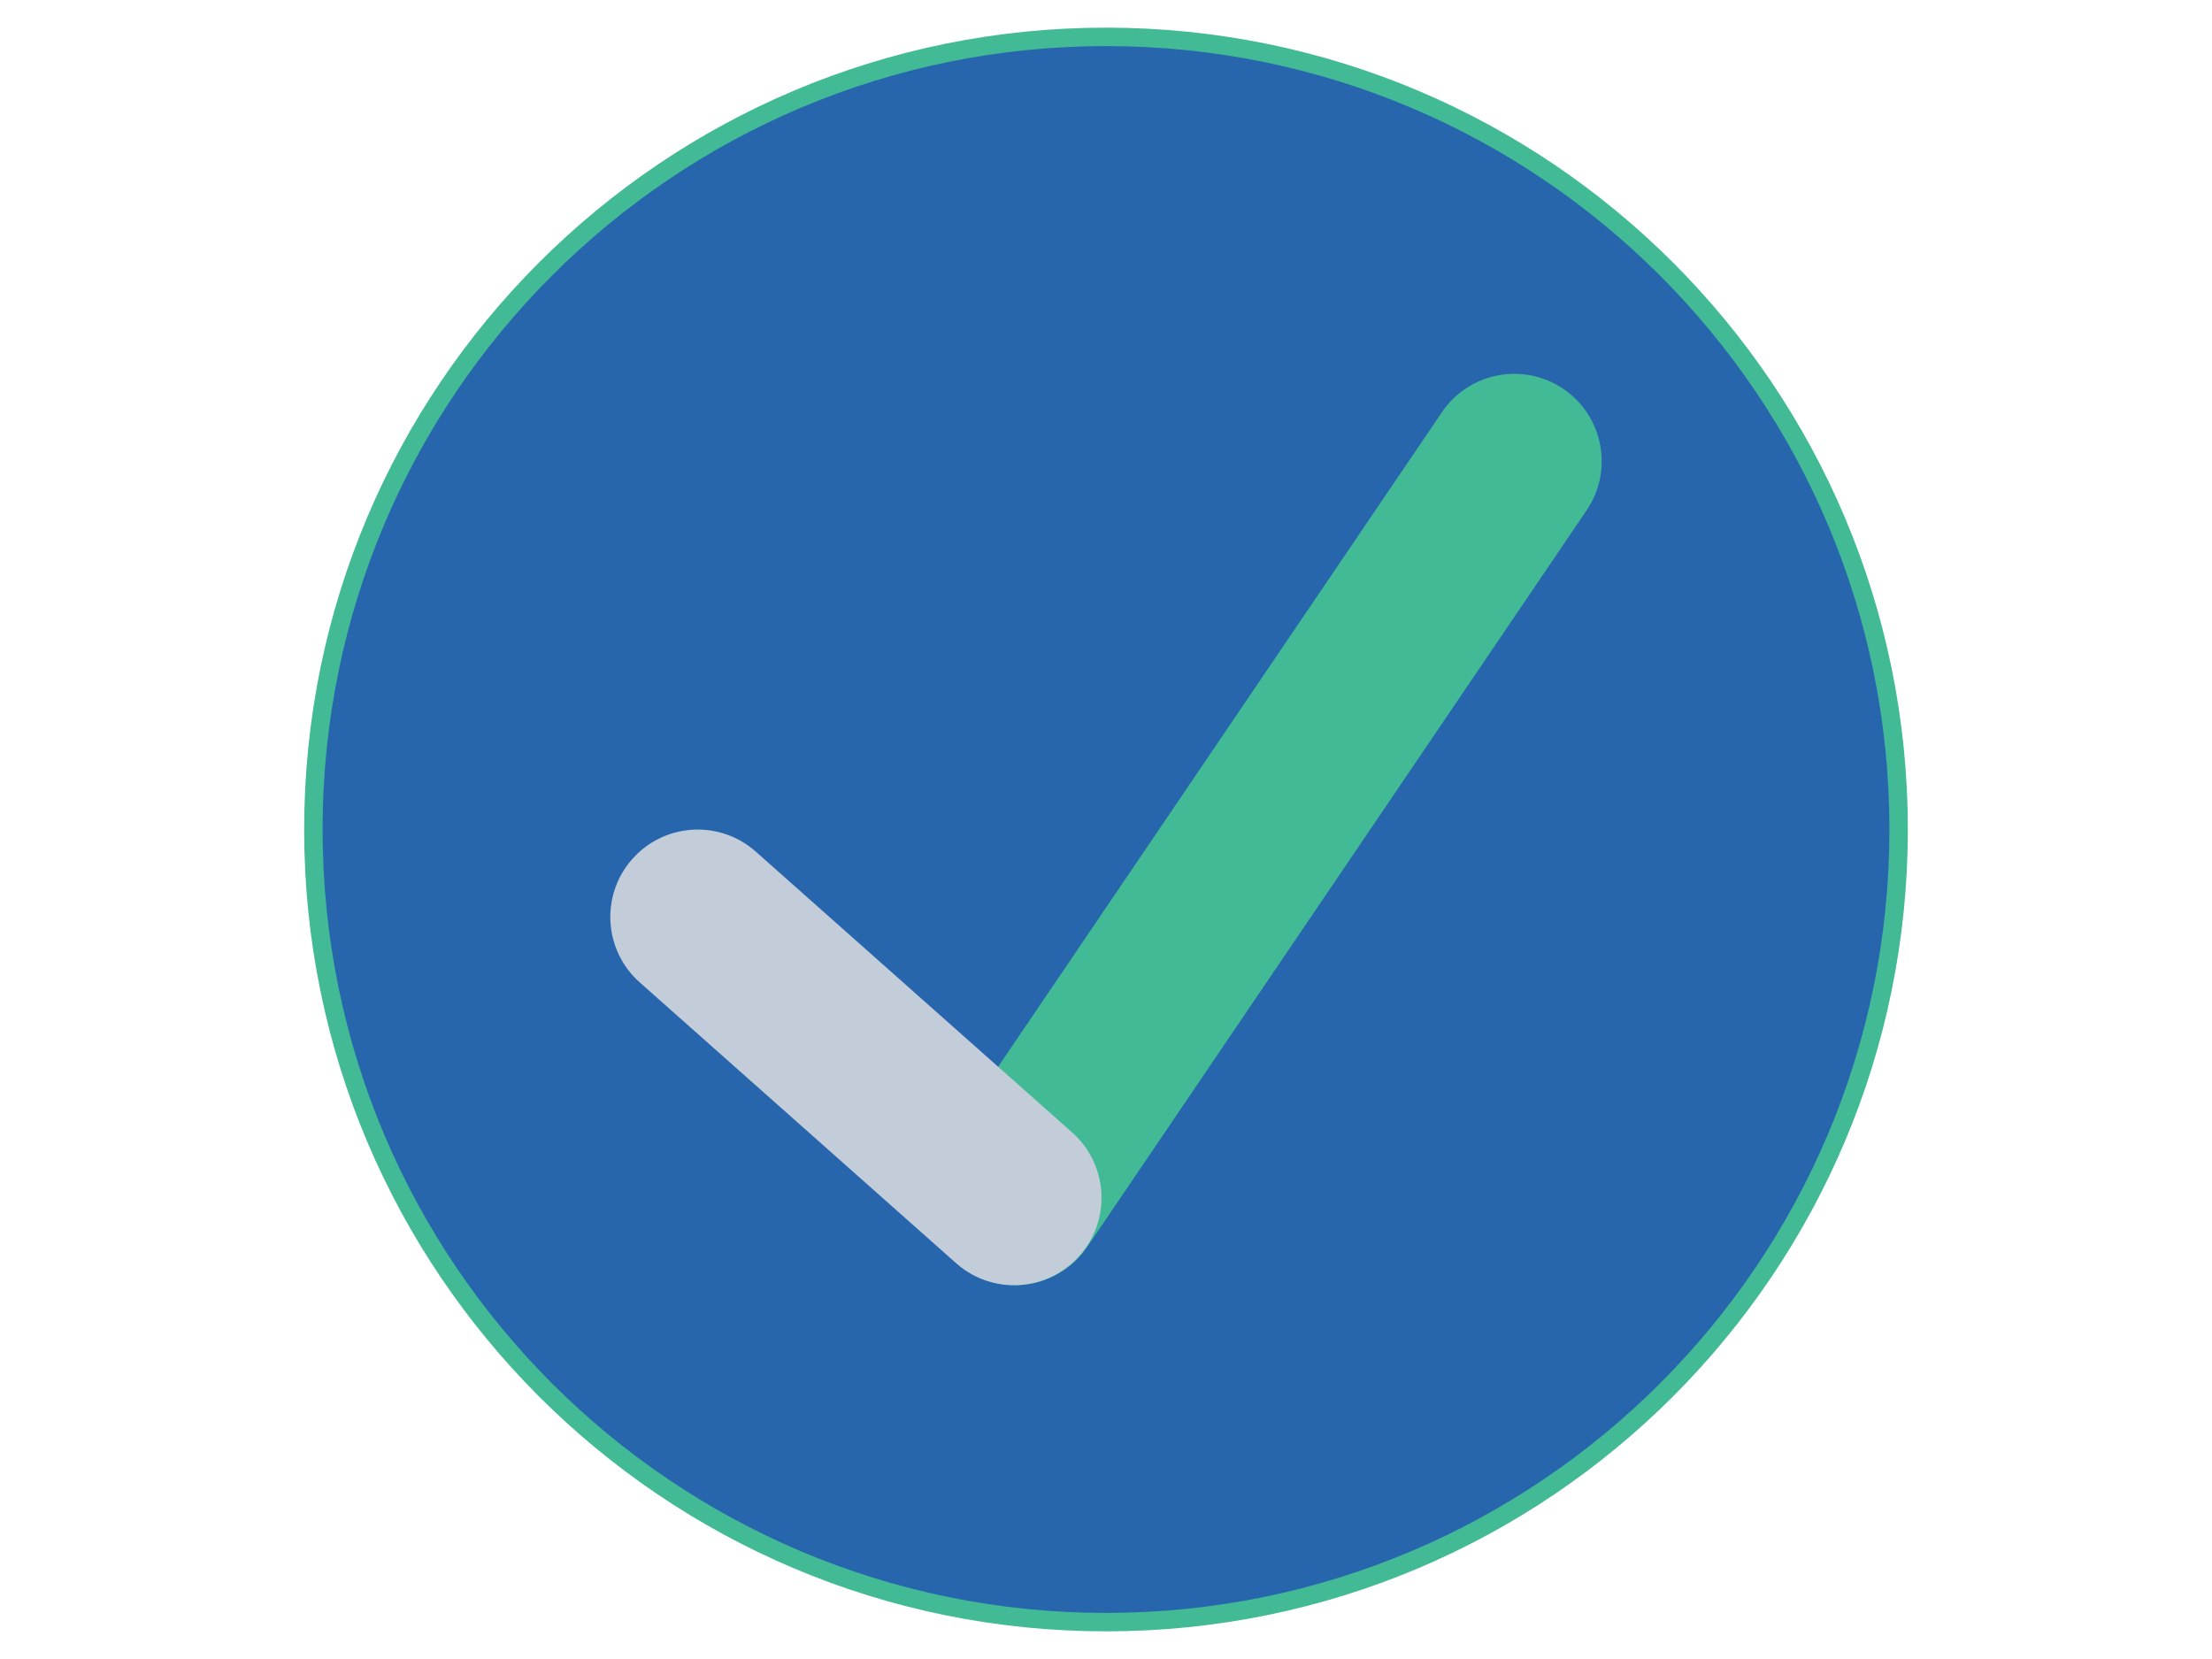<svg width="120" height="90" viewBox="0 0 120 90" fill="none" xmlns="http://www.w3.org/2000/svg">
<path d="M103 45C103 68.748 83.748 88 60 88C36.252 88 17 68.748 17 45C17 21.252 36.252 2 60 2C83.748 2 103 21.252 103 45Z" fill="#2766AD" stroke="#42BA96"/>
<path d="M52.4 68.905C50.231 67.437 49.663 64.489 51.131 62.32L78.222 22.364C79.69 20.195 82.638 19.627 84.807 21.095C86.976 22.563 87.544 25.511 86.076 27.68L58.985 67.636C57.517 69.805 54.569 70.373 52.4 68.905Z" fill="#42BA96"/>
<path d="M58.588 68.096C60.31 66.123 60.105 63.127 58.131 61.406L40.969 46.172C38.995 44.451 35.999 44.655 34.278 46.629H34.278C32.556 48.603 32.761 51.599 34.735 53.32L51.897 68.553C53.871 70.275 56.867 70.07 58.588 68.096Z" fill="#C3CCD9"/>
</svg>
